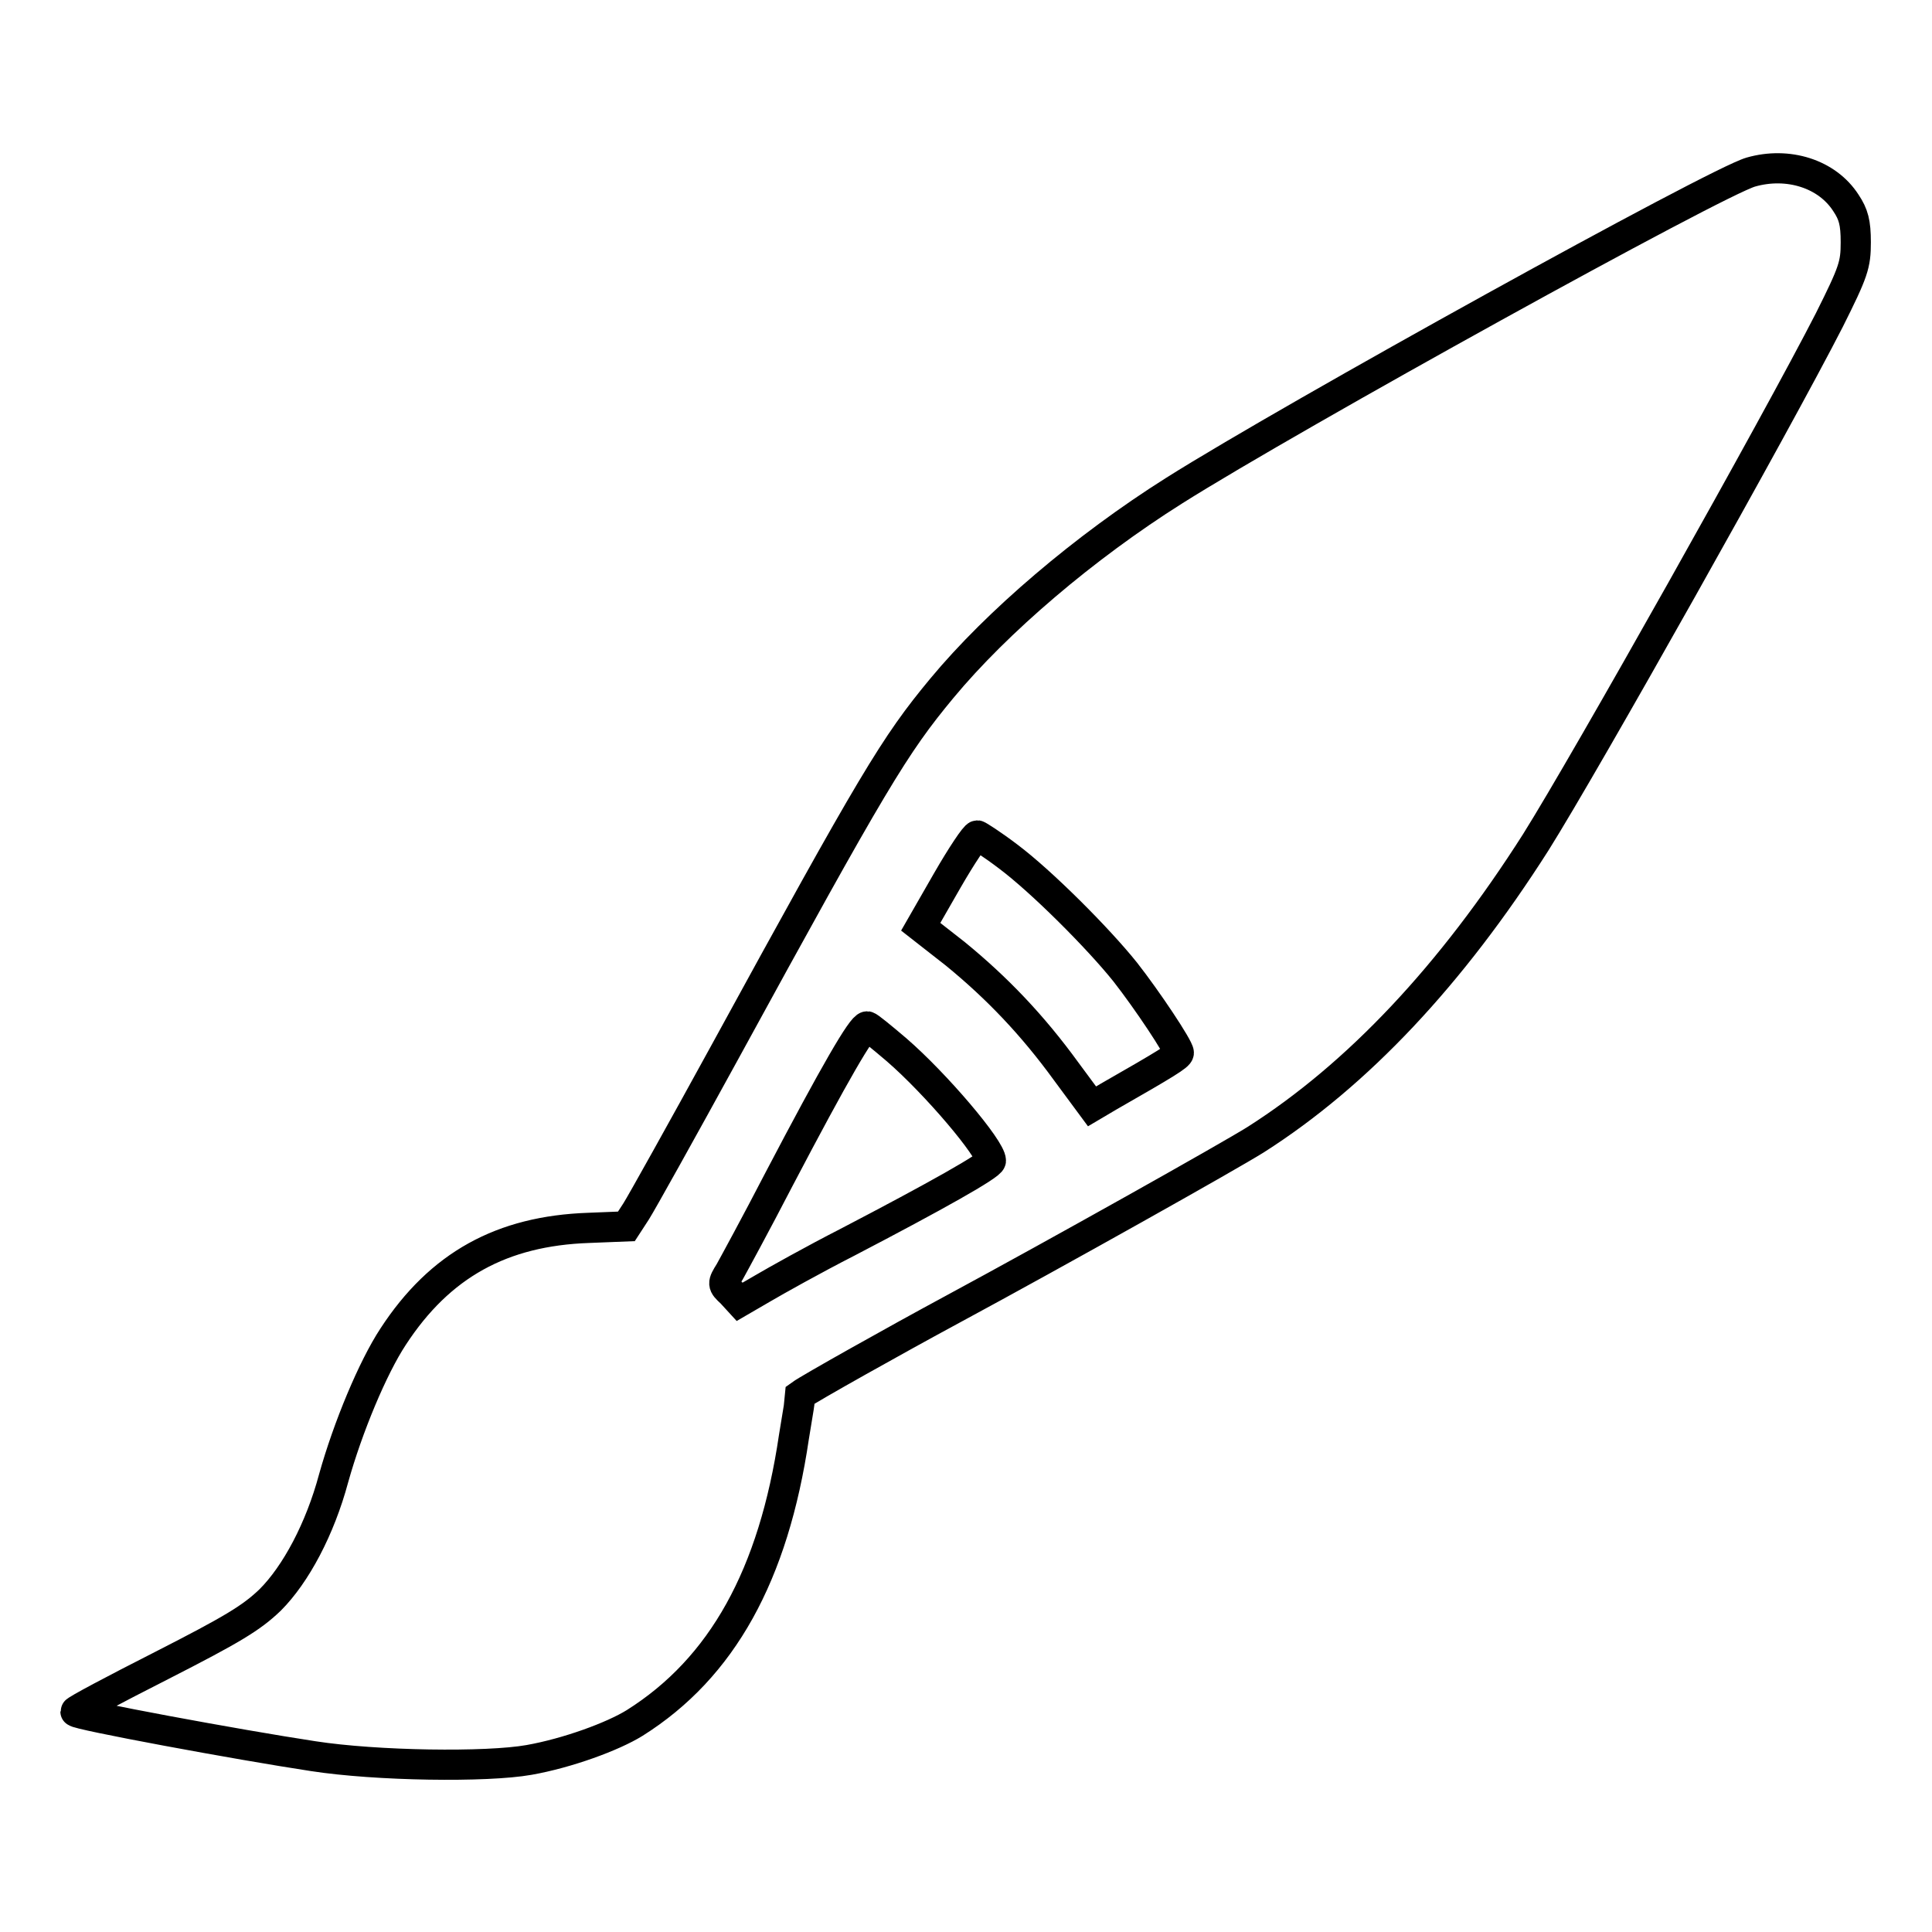 <?xml version="1.0" encoding="utf-8"?>
<!-- Svg Vector Icons : http://www.onlinewebfonts.com/icon -->
<!DOCTYPE svg PUBLIC "-//W3C//DTD SVG 1.1//EN" "http://www.w3.org/Graphics/SVG/1.1/DTD/svg11.dtd">
<svg version="1.1" xmlns="http://www.w3.org/2000/svg" xmlns:xlink="http://www.w3.org/1999/xlink" x="0px" y="0px" viewBox="0 0 256 256" enable-background="new 0 0 256 256" xml:space="preserve">
<g><g><g><path stroke-width="4" fill-opacity="0" stroke="#000000"  d="M232,22.8c-4.6,1.3-60.7,32.3-76.4,42.2c-11.9,7.5-23.5,17.4-30.8,26.2c-6.3,7.6-9,12.1-28.8,48.3c-5.7,10.4-11,19.9-11.7,21l-1.3,2l-5,0.2c-11.5,0.4-19.7,4.9-25.9,14.4c-2.7,4.1-6,12-7.9,18.8c-1.8,6.7-5,12.7-8.4,16.1c-2.5,2.4-5,3.9-14.4,8.7c-6.3,3.2-11.4,5.9-11.4,6.1c0,0.4,21.6,4.4,31.5,5.9c8.4,1.3,23,1.5,28.6,0.5c5.1-0.9,11.1-3.1,14-4.9c11.6-7.3,18.4-19.6,21.1-37.9c0.5-3,0.9-5.5,0.9-5.6c1.1-0.8,12.5-7.2,20.1-11.3c13.9-7.5,36.7-20.3,40.2-22.5c13.5-8.6,25.9-21.8,37.1-39.4c6.6-10.5,32-55.7,38.9-69.2c3.2-6.4,3.5-7.3,3.5-10.3c0-2.6-0.3-3.7-1.3-5.2C242.1,23,236.9,21.4,232,22.8z M133.6,113.5c4.4,3.3,11.9,10.8,15.5,15.3c2.9,3.7,7.1,10,7.1,10.7c0,0.4-1.6,1.4-9.3,5.8l-2.2,1.3l-3.4-4.6c-4.5-6.2-9.2-11.1-14.7-15.6l-4.6-3.6l3.5-6.1c1.9-3.3,3.7-6,4-6C129.6,110.7,131.5,111.9,133.6,113.5z M118.8,139.1c5.2,4.5,12.5,13.1,12.5,14.7c0,0.6-7.3,4.7-19,10.8c-4.5,2.3-9.5,5.1-11.2,6.1l-3.1,1.8l-1.1-1.2c-1.2-1.1-1.2-1.2-0.2-2.8c0.5-0.9,3.5-6.4,6.5-12.2c7.5-14.3,11-20.3,11.7-20.3C115.1,136,116.8,137.4,118.8,139.1z"/></g></g></g>
</svg>